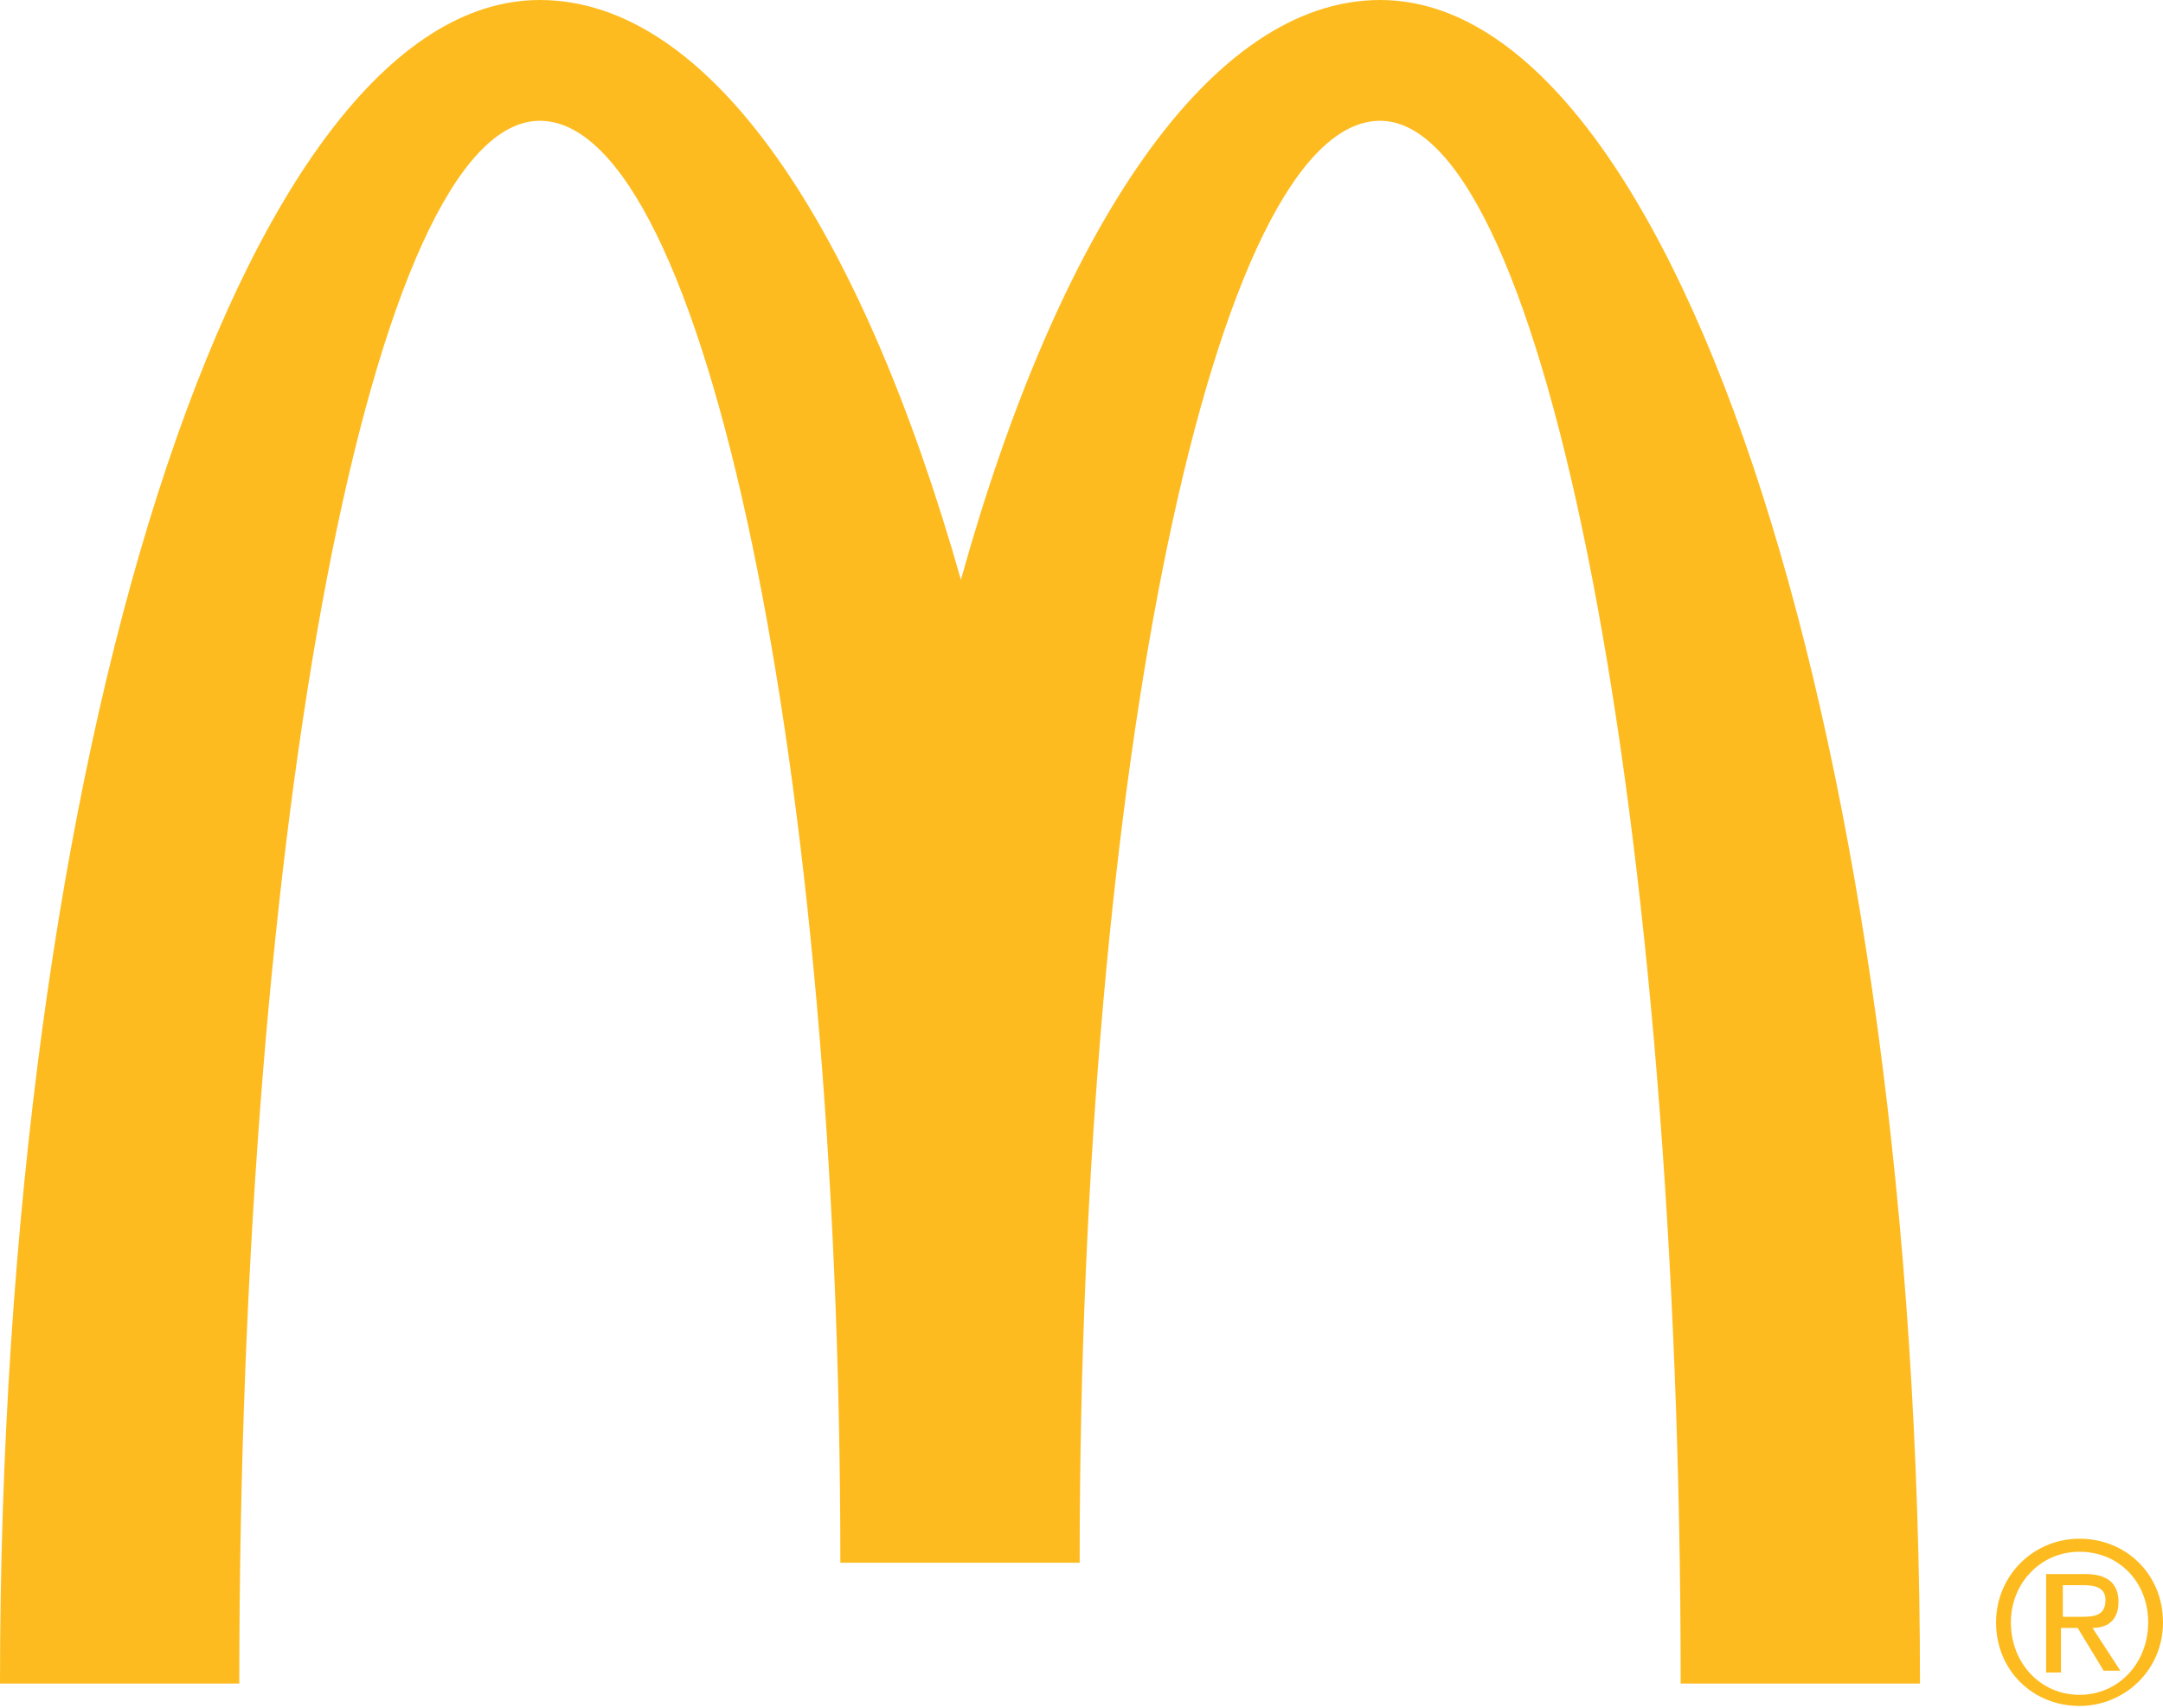 <svg width="76" height="60" viewBox="0 0 76 60" fill="none" xmlns="http://www.w3.org/2000/svg">
<g clip-path="url(#clip0_10097_66675)">
<path d="M48.494 4.244C54.295 4.244 59.053 28.858 59.053 59.151H67.461C67.461 26.507 58.988 0 48.494 0C42.563 0 37.218 7.965 33.763 20.37C30.244 7.965 24.964 0 18.967 0C8.473 0 0 26.507 0 59.151H8.408C8.408 28.792 13.101 4.244 18.967 4.244C24.768 4.244 29.527 26.964 29.527 54.907H37.935C37.935 26.899 42.693 4.244 48.494 4.244Z" fill="#FDBB20"/>
<path d="M72.48 56.805H73.067C73.523 56.805 73.979 56.805 73.979 56.217C73.979 55.76 73.588 55.695 73.197 55.695H72.48V56.805ZM71.959 55.303H73.262C74.045 55.303 74.436 55.629 74.436 56.282C74.436 56.935 74.045 57.196 73.523 57.196L74.501 58.698H73.914L73.002 57.196H72.415V58.763H71.894V55.303H71.959ZM73.067 59.547C74.436 59.547 75.479 58.437 75.479 57.001C75.479 55.564 74.436 54.52 73.067 54.52C71.698 54.52 70.655 55.629 70.655 57.001C70.655 58.437 71.698 59.547 73.067 59.547ZM73.067 54.062C74.696 54.062 76 55.303 76 57.001C76 58.698 74.631 59.938 73.067 59.938C71.437 59.938 70.134 58.698 70.134 57.001C70.134 55.368 71.437 54.062 73.067 54.062Z" fill="#FDBB20"/>
</g>
<defs>
<clipPath id="clip0_10097_66675">
<rect width="76" height="60" fill="white"/>
</clipPath>
</defs>
</svg>
